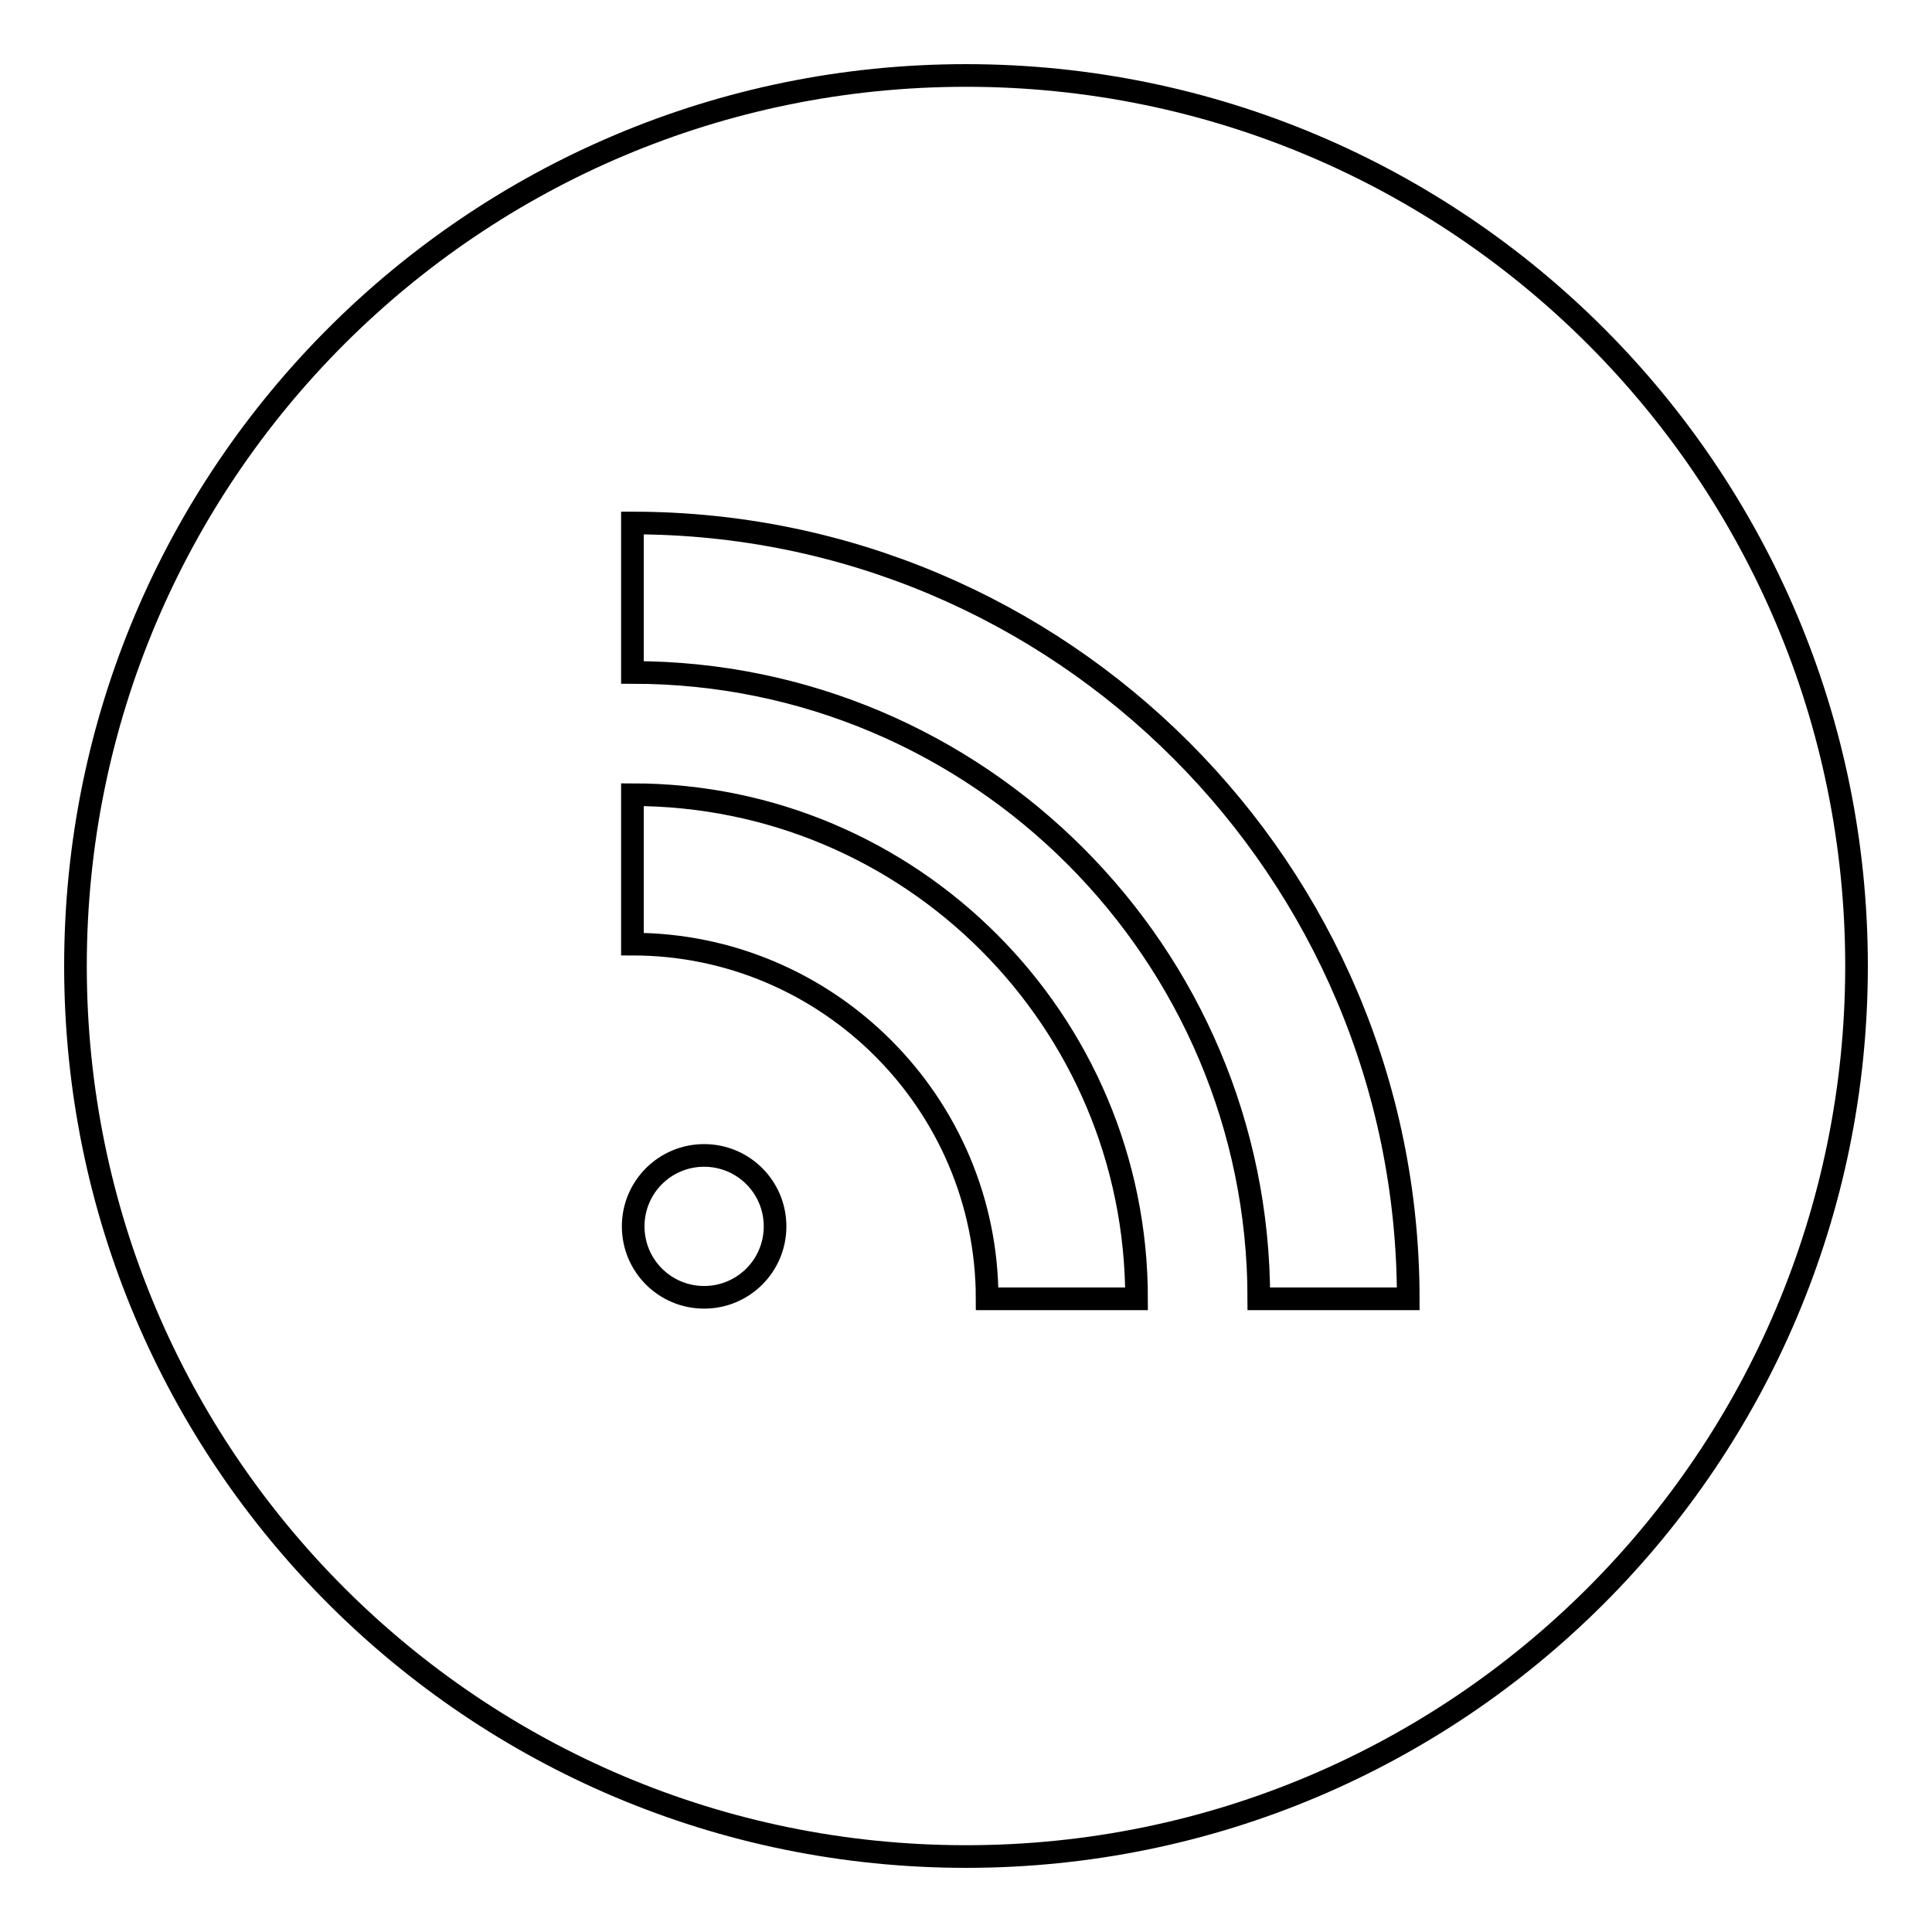 <?xml version="1.0" encoding="utf-8"?>
<!-- Svg Vector Icons : http://www.onlinewebfonts.com/icon -->
<!DOCTYPE svg PUBLIC "-//W3C//DTD SVG 1.1//EN" "http://www.w3.org/Graphics/SVG/1.1/DTD/svg11.dtd">
<svg version="1.1" xmlns="http://www.w3.org/2000/svg" xmlns:xlink="http://www.w3.org/1999/xlink" x="0px" y="0px" viewBox="0 0 256 256" enable-background="new 0 0 256 256" xml:space="preserve">
<g><g><path stroke-width="3" fill-opacity="0" stroke="#000000"  d="M128,10C62.8,10,10,62.8,10,128c0,65.2,52.8,118,118,118c65.2,0,118-52.8,118-118C246,62.8,193.2,10,128,10z M93.3,171.9c-5.2,0-9.4-4.2-9.4-9.4s4.2-9.4,9.4-9.4c5.2,0,9.4,4.2,9.4,9.4C102.7,167.7,98.5,171.9,93.3,171.9z M130.8,172.1c0-25.9-21.1-47-47-47v-19.8c36.9,0,66.8,29.9,66.8,66.8H130.8L130.8,172.1z M166.8,172.1c0-45.8-37.2-83-83-83V69.3c56.8,0,102.8,46,102.8,102.8H166.8z"/></g></g>
</svg>